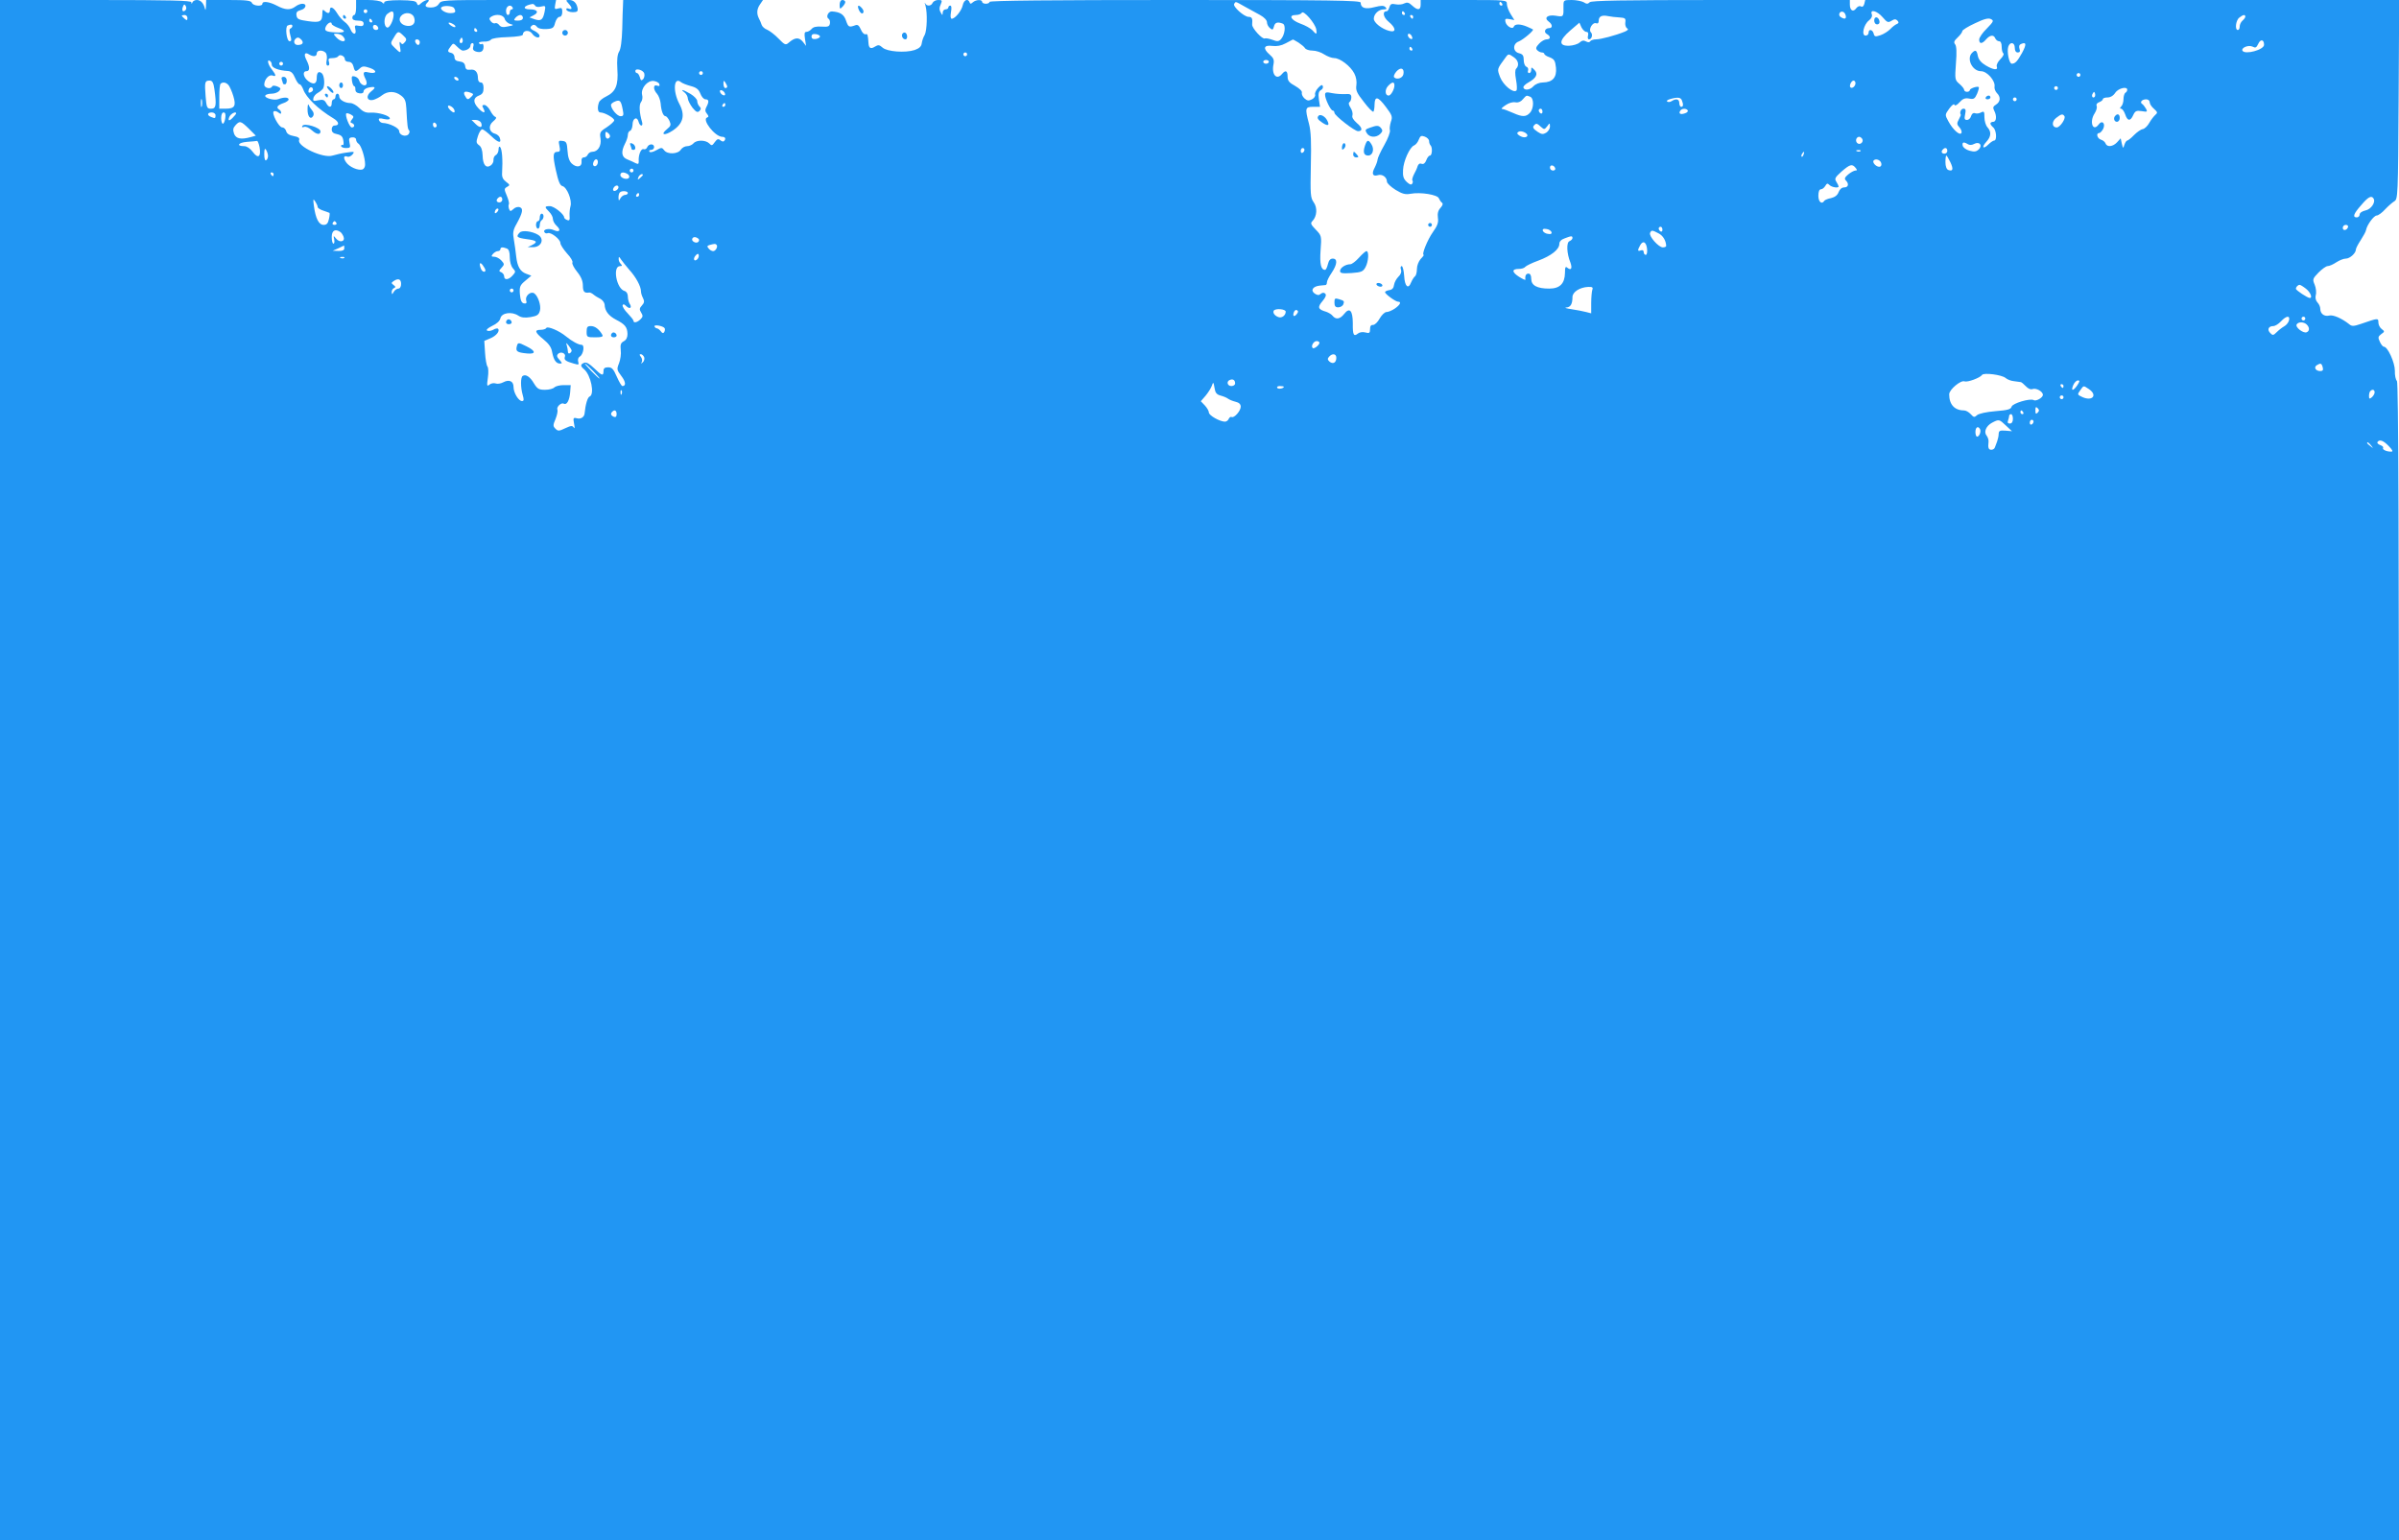 <?xml version="1.0" standalone="no"?>
<!DOCTYPE svg PUBLIC "-//W3C//DTD SVG 20010904//EN"
 "http://www.w3.org/TR/2001/REC-SVG-20010904/DTD/svg10.dtd">
<svg version="1.0" xmlns="http://www.w3.org/2000/svg"
 width="1280pt" height="822pt" viewBox="0 0 1280 822"
 preserveAspectRatio="xMidYMid meet">
<g transform="translate(0,822) scale(0.1,-0.1)"
fill="#2196f3" stroke="none">
<path d="M0 4110 l0 -4110 6400 0 6400 0 0 3088 c0 2292 -3 3091 -11 3099 -7
7 -12 31 -11 55 0 43 -38 128 -59 128 -5 0 -15 12 -21 26 -11 23 -10 28 7 41
19 13 19 15 3 27 -10 7 -18 23 -18 35 0 25 -2 24 -92 -7 -41 -14 -50 -14 -65
-1 -38 30 -85 51 -106 45 -26 -6 -47 10 -47 36 0 11 -7 26 -15 34 -9 10 -13
24 -9 40 4 13 1 38 -6 55 -12 28 -11 32 21 65 18 18 40 34 48 34 9 0 30 9 46
20 17 11 39 20 51 20 22 0 54 29 54 49 0 6 12 29 26 50 14 22 27 45 28 53 5
28 42 78 57 78 8 0 29 15 45 33 16 17 39 37 49 43 19 11 20 27 23 543 l3 531
-1425 0 -1424 0 -5 -21 c-4 -13 -10 -18 -18 -13 -7 4 -17 0 -25 -10 -16 -23
-34 -12 -34 20 l0 24 -688 0 c-530 0 -691 -3 -700 -12 -10 -10 -17 -10 -32 0
-11 6 -40 12 -64 12 -43 0 -44 -1 -44 -32 1 -59 1 -59 -41 -52 -44 7 -65 -11
-38 -31 21 -15 22 -35 3 -35 -23 0 -31 -22 -12 -32 21 -12 20 -28 -2 -28 -10
0 -28 -10 -40 -23 -17 -18 -19 -26 -10 -35 7 -7 18 -12 25 -12 7 0 13 -4 13
-8 0 -4 13 -13 29 -18 24 -10 29 -18 33 -55 5 -52 -18 -78 -69 -79 -19 0 -40
-8 -52 -21 -19 -21 -51 -23 -53 -4 0 5 12 17 27 25 43 24 53 46 32 67 -16 16
-17 16 -17 0 0 -9 -5 -17 -11 -17 -6 0 -9 6 -6 14 3 8 -1 17 -9 20 -8 3 -14
19 -14 35 0 24 -5 32 -25 37 -34 8 -35 51 -1 63 24 10 82 59 75 64 -2 2 -17 8
-32 15 -36 15 -64 15 -70 0 -6 -18 -41 3 -45 27 -3 14 1 17 22 13 l26 -5 -20
32 c-11 18 -20 42 -20 54 0 21 -2 21 -230 21 l-230 0 0 -25 c0 -30 -16 -32
-46 -4 -17 16 -26 18 -41 11 -10 -6 -31 -8 -46 -5 -23 5 -29 1 -34 -16 -3 -11
-9 -21 -14 -21 -25 0 -19 -32 10 -56 40 -33 42 -59 4 -49 -40 10 -83 44 -83
65 0 25 26 50 53 50 16 0 18 3 9 12 -9 9 -22 9 -58 0 -49 -13 -74 -5 -74 24 0
12 -156 14 -990 14 -653 0 -990 -3 -990 -10 0 -5 -9 -10 -20 -10 -11 0 -20 5
-20 10 0 14 -33 12 -49 -2 -11 -10 -14 -10 -18 0 -8 22 -30 13 -36 -15 -6 -30
-41 -73 -59 -73 -6 0 -8 13 -4 35 4 22 3 35 -4 35 -5 0 -10 -4 -10 -10 0 -5
-7 -10 -15 -10 -8 0 -15 -8 -15 -17 -1 -17 -2 -16 -11 1 -8 13 -8 25 0 42 9
22 8 24 -13 24 -13 0 -26 -7 -30 -15 -7 -18 -32 -20 -40 -2 -3 6 -3 1 2 -13
11 -39 8 -133 -4 -156 -7 -11 -14 -31 -16 -45 -2 -17 -13 -27 -38 -36 -50 -16
-147 -9 -171 13 -17 15 -23 16 -41 5 -22 -14 -32 -8 -34 17 -3 47 -5 53 -16
49 -7 -2 -19 10 -25 26 -10 22 -17 27 -30 22 -33 -12 -37 -10 -49 25 -11 33
-31 46 -75 49 -20 1 -34 -30 -18 -39 6 -4 9 -16 7 -26 -3 -16 -11 -18 -44 -16
-28 2 -45 -2 -53 -12 -8 -9 -20 -16 -28 -16 -11 0 -12 -9 -8 -37 l6 -38 -18
23 c-20 24 -42 23 -75 -6 -16 -14 -21 -12 -54 22 -20 21 -47 41 -60 47 -14 5
-27 17 -30 26 -3 10 -10 26 -15 35 -13 26 -11 51 7 76 l15 22 -373 0 -373 0
-1 -27 c-1 -16 -3 -73 -4 -128 -2 -63 -8 -108 -17 -121 -9 -15 -12 -42 -9 -94
6 -85 -9 -120 -60 -145 -17 -8 -35 -22 -38 -31 -10 -27 -7 -54 7 -54 24 0 78
-32 74 -43 -2 -7 -20 -23 -41 -37 -35 -22 -37 -28 -32 -59 6 -39 -14 -71 -44
-71 -10 0 -20 -7 -24 -15 -3 -8 -12 -15 -21 -15 -9 0 -14 -8 -12 -22 3 -29
-26 -35 -52 -11 -13 12 -21 34 -23 68 -3 44 -6 50 -26 53 -22 3 -23 1 -17 -27
5 -24 3 -31 -9 -31 -26 0 -28 -17 -10 -99 13 -59 22 -81 35 -84 24 -6 52 -75
43 -107 -4 -14 -6 -37 -5 -52 2 -22 -1 -27 -13 -22 -9 3 -16 10 -16 14 0 17
-54 60 -76 60 -29 0 -30 -4 -4 -30 11 -11 20 -28 20 -38 0 -11 9 -27 20 -37
25 -23 16 -37 -15 -23 -26 12 -60 4 -50 -11 3 -6 11 -8 18 -5 17 6 67 -33 67
-53 0 -9 16 -33 35 -55 20 -21 33 -43 29 -49 -3 -6 8 -28 25 -49 22 -27 31
-50 31 -74 0 -33 8 -41 34 -37 4 1 15 -4 23 -11 8 -7 25 -17 37 -23 11 -6 21
-20 22 -30 1 -34 21 -60 61 -81 47 -24 60 -39 61 -76 0 -18 -6 -32 -20 -39
-16 -9 -19 -18 -16 -47 3 -21 -2 -52 -9 -70 -13 -32 -12 -36 12 -68 24 -31 26
-54 6 -54 -5 0 -18 23 -30 50 -18 41 -26 50 -46 50 -18 0 -25 -5 -25 -20 0
-28 -9 -25 -50 15 -25 24 -42 34 -53 29 -21 -8 -21 -18 -1 -34 37 -31 58 -135
30 -146 -11 -4 -22 -41 -27 -91 -2 -19 -21 -31 -41 -25 -19 5 -21 2 -15 -29 4
-21 4 -29 -2 -20 -7 11 -15 10 -45 -4 -33 -16 -39 -16 -52 -3 -14 14 -14 19 0
52 8 20 13 42 10 50 -6 15 21 40 34 32 16 -9 30 17 34 59 l3 40 -38 0 c-21 0
-43 -6 -49 -12 -6 -7 -28 -13 -50 -13 -33 0 -41 5 -59 34 -20 35 -44 51 -60
40 -12 -7 -12 -60 0 -102 7 -24 7 -32 -4 -32 -18 0 -45 44 -45 75 0 31 -23 42
-55 25 -13 -7 -31 -10 -41 -6 -9 3 -23 1 -32 -6 -14 -12 -15 -7 -9 36 4 27 3
54 -2 60 -5 6 -11 39 -13 74 l-4 63 33 14 c31 13 52 39 40 51 -3 3 -15 1 -26
-6 -12 -6 -26 -8 -32 -4 -7 4 5 14 27 25 24 11 41 26 44 41 7 29 60 37 95 14
17 -11 35 -13 66 -8 35 6 44 12 50 35 7 27 -11 79 -31 92 -19 12 -48 -14 -43
-36 5 -16 2 -20 -12 -18 -12 3 -18 16 -21 49 -3 40 0 48 29 72 l32 27 -27 10
c-33 12 -48 39 -54 94 -2 23 -8 62 -12 87 -7 37 -5 52 14 85 33 60 37 82 18
89 -10 4 -25 0 -34 -9 -16 -14 -18 -14 -24 0 -3 9 -4 20 -1 25 3 4 -2 25 -11
46 -15 35 -14 38 2 47 16 9 15 11 -6 27 -17 13 -23 26 -21 49 4 68 0 126 -11
137 -5 4 -8 -2 -8 -14 0 -11 -6 -25 -14 -29 -8 -4 -14 -16 -13 -27 1 -10 -6
-23 -15 -29 -25 -17 -42 4 -43 54 -1 27 -7 46 -19 54 -16 12 -16 18 -6 49 6
20 17 36 23 36 6 0 28 -17 49 -37 37 -36 56 -40 44 -7 -3 9 -15 18 -26 21 -31
8 -36 43 -9 65 17 14 20 21 11 25 -7 2 -19 18 -27 34 -9 16 -22 29 -31 29 -12
0 -13 -4 -4 -20 14 -27 -2 -25 -28 3 -29 31 -28 55 3 67 19 7 25 17 25 40 0
20 -5 30 -15 30 -9 0 -15 9 -15 23 0 33 -15 49 -41 45 -18 -2 -25 2 -27 19 -2
15 -11 23 -30 25 -19 2 -27 9 -27 23 0 11 -8 21 -18 23 -20 4 -21 11 -2 35 13
18 14 18 34 -2 12 -12 25 -21 30 -21 21 0 41 13 41 26 0 8 5 14 11 14 6 0 8
-8 4 -19 -4 -14 0 -21 14 -26 27 -8 41 1 41 26 0 11 -4 18 -9 14 -5 -3 -12 -1
-15 4 -4 5 7 9 25 9 17 -1 34 4 38 10 4 7 41 13 89 14 53 2 82 7 82 14 0 23
34 26 49 5 15 -23 45 -29 39 -8 -3 6 -14 16 -26 22 -25 11 -28 20 -10 31 6 4
16 0 22 -8 7 -10 25 -14 51 -13 35 2 40 6 47 34 5 17 15 31 23 31 9 0 15 10
15 26 0 21 -3 24 -21 19 -19 -6 -21 -4 -17 19 l5 26 -306 0 c-295 0 -307 -1
-319 -20 -8 -13 -23 -20 -42 -20 -32 0 -37 9 -18 28 19 19 -12 15 -34 -4 -16
-15 -18 -15 -24 -1 -4 12 -23 15 -90 16 -56 0 -84 -4 -84 -12 0 -8 -3 -8 -12
1 -7 7 -39 12 -75 12 l-63 0 0 -40 c0 -22 -4 -40 -10 -40 -5 0 -10 -7 -10 -15
0 -10 10 -15 30 -15 21 0 30 -5 30 -16 0 -12 -7 -15 -25 -12 -22 5 -24 2 -19
-18 8 -32 -14 -31 -26 0 -5 13 -19 31 -31 39 -12 9 -30 29 -40 46 -20 33 -39
41 -39 16 0 -18 -12 -19 -28 -3 -9 9 -12 7 -12 -12 0 -46 -12 -52 -76 -43 -50
7 -59 11 -62 30 -3 17 3 24 22 29 29 7 36 34 9 34 -10 0 -27 -7 -37 -15 -27
-20 -54 -19 -99 5 -40 21 -77 26 -77 10 0 -16 -50 -12 -56 5 -5 12 -29 15
-125 15 l-119 0 -1 -32 c-1 -22 -3 -26 -6 -13 -7 29 -23 45 -43 45 -10 0 -21
-6 -23 -12 -4 -10 -6 -10 -6 0 -1 9 -110 12 -511 12 l-510 0 0 -4110z m6641
4075 c24 -13 61 -34 82 -45 22 -12 37 -28 37 -39 0 -10 7 -24 16 -31 13 -11
16 -10 21 8 5 22 19 27 47 16 18 -7 12 -60 -10 -84 -12 -12 -20 -12 -46 -2
-17 6 -34 9 -39 7 -12 -8 -70 55 -68 74 3 32 -1 41 -19 41 -24 0 -86 56 -77
69 8 14 5 15 56 -14z m1374 15 c3 -5 1 -10 -4 -10 -6 0 -11 5 -11 10 0 6 2 10
4 10 3 0 8 -4 11 -10z m-7025 -34 c-14 -14 -22 -2 -14 18 5 14 9 15 15 4 4 -7
4 -17 -1 -22z m1866 23 c3 -6 17 -8 31 -4 24 6 25 4 19 -27 -9 -44 -19 -52
-53 -41 l-28 10 23 12 c29 15 19 31 -19 31 -45 0 -36 21 13 29 4 0 10 -4 14
-10z m-434 -11 c13 -22 9 -28 -21 -28 -26 0 -57 21 -46 31 10 11 59 8 67 -3z
m313 2 c3 -5 1 -10 -4 -10 -6 0 -11 -7 -11 -15 0 -8 -4 -15 -10 -15 -11 0 -14
33 -3 43 9 10 21 9 28 -3z m-775 -20 c0 -5 -4 -10 -10 -10 -5 0 -10 5 -10 10
0 6 5 10 10 10 6 0 10 -4 10 -10z m140 -20 c0 -28 -22 -71 -34 -67 -20 6 -19
58 1 73 25 19 33 17 33 -6z m4923 -77 c5 -28 0 -29 -21 -4 -10 10 -38 26 -64
35 -51 19 -65 46 -24 46 14 0 28 5 32 12 9 15 71 -56 77 -89z m472 87 c3 -5 1
-10 -4 -10 -6 0 -11 5 -11 10 0 6 2 10 4 10 3 0 8 -4 11 -10z m2353 -13 c4
-19 -6 -21 -27 -8 -16 10 -5 34 12 28 7 -2 13 -11 15 -20z m197 -9 c24 -28 29
-30 47 -19 16 10 23 10 32 1 8 -9 7 -14 -3 -18 -8 -3 -24 -15 -35 -27 -12 -12
-35 -27 -53 -33 -27 -9 -32 -8 -36 9 -6 22 -27 26 -27 4 0 -8 -7 -15 -16 -15
-24 0 -10 60 18 81 13 10 19 23 15 33 -11 29 29 18 58 -16z m-7836 0 c11 -30
-5 -50 -37 -46 -33 4 -50 31 -33 52 20 24 60 20 70 -6z m-1209 -4 c0 -14 -3
-14 -15 -4 -8 7 -15 14 -15 16 0 2 7 4 15 4 8 0 15 -7 15 -16z m1693 -5 c3
-11 16 -23 29 -27 21 -5 20 -7 -12 -13 -26 -6 -38 -4 -47 8 -6 8 -16 12 -21 9
-5 -3 -16 1 -23 10 -10 13 -10 17 2 25 27 17 66 10 72 -12z m97 6 c0 -10 -10
-15 -26 -15 -22 0 -25 2 -14 15 7 8 19 15 26 15 8 0 14 -7 14 -15z m4750 5 c0
-5 -2 -10 -4 -10 -3 0 -8 5 -11 10 -3 6 -1 10 4 10 6 0 11 -4 11 -10z m1100
-3 c31 -2 35 -5 32 -26 -2 -13 2 -27 9 -32 9 -5 6 -10 -12 -18 -49 -20 -128
-41 -153 -41 -14 0 -28 -5 -31 -10 -4 -7 -12 -7 -23 -1 -12 7 -22 5 -34 -6
-10 -9 -35 -16 -55 -17 -58 -2 -56 28 5 81 l49 42 11 -25 c7 -13 18 -24 26
-24 9 0 12 -7 9 -20 -3 -11 -1 -20 5 -20 15 0 22 26 10 38 -14 14 9 55 28 48
9 -3 14 1 14 13 0 24 17 32 50 25 14 -3 41 -6 60 -7z m3340 4 c0 -5 -7 -14
-15 -21 -8 -7 -15 -21 -15 -31 0 -11 -4 -19 -10 -19 -17 0 -11 52 8 66 20 16
32 18 32 5z m-1379 -63 c-23 -22 -41 -49 -41 -59 0 -25 16 -24 37 1 21 24 41
26 49 5 4 -8 12 -15 20 -15 9 0 14 -11 14 -29 0 -17 4 -32 9 -36 5 -3 -2 -17
-16 -31 -14 -14 -22 -31 -19 -39 8 -21 -17 -19 -59 6 -24 14 -38 31 -42 50 -6
32 -13 35 -31 17 -31 -31 1 -98 48 -98 32 0 77 -51 72 -82 -2 -10 4 -25 12
-34 22 -21 20 -47 -4 -62 -16 -10 -18 -16 -10 -32 15 -28 12 -60 -5 -60 -8 0
-15 -4 -15 -9 0 -5 7 -14 15 -21 17 -14 21 -70 5 -70 -5 0 -19 -9 -31 -21 -28
-28 -38 -15 -11 14 26 28 28 54 6 78 -9 10 -16 34 -16 53 0 31 -2 34 -18 26
-10 -6 -25 -7 -33 -4 -9 3 -16 -3 -20 -15 -3 -12 -13 -21 -22 -21 -13 0 -15 6
-10 30 5 23 3 30 -9 30 -13 0 -22 -21 -14 -32 1 -2 -4 -13 -11 -26 -11 -20
-10 -27 4 -42 9 -10 14 -24 10 -30 -9 -15 -46 19 -70 64 -18 33 -18 34 5 66
14 19 26 28 28 21 2 -7 13 -3 27 13 18 20 30 24 52 20 24 -5 30 -1 42 26 7 17
11 33 9 35 -7 7 -48 -7 -48 -16 0 -5 -7 -9 -15 -9 -8 0 -15 5 -15 10 0 6 -11
20 -25 32 -25 21 -25 25 -19 110 5 59 3 92 -4 101 -9 11 -6 19 13 37 14 13 25
28 25 34 0 6 31 25 68 42 50 24 72 29 85 22 16 -8 14 -13 -22 -50z m-8616 42
c3 -5 1 -10 -4 -10 -6 0 -11 5 -11 10 0 6 2 10 4 10 3 0 8 -4 11 -10z m-215
-18 c0 -4 16 -14 35 -21 45 -16 38 -27 -14 -24 -54 3 -64 9 -51 34 11 19 30
26 30 11z m650 -2 c8 -5 12 -11 9 -14 -3 -3 -14 1 -25 9 -21 16 -8 20 16 5z
m-860 -9 c0 -5 -5 -11 -10 -13 -7 -2 -7 -14 -1 -36 7 -25 7 -32 -4 -32 -16 0
-25 78 -10 84 17 7 25 6 25 -3z m458 -9 c2 -7 -3 -12 -12 -12 -9 0 -16 7 -16
16 0 17 22 14 28 -4z m527 -12 c3 -5 1 -10 -4 -10 -6 0 -11 5 -11 10 0 6 2 10
4 10 3 0 8 -4 11 -10z m-393 -30 c18 -16 19 -22 8 -35 -11 -13 -15 -13 -22 -3
-6 9 -8 2 -4 -19 7 -39 4 -40 -27 -9 -25 24 -25 25 -6 55 22 37 24 37 51 11z
m-324 -2 c7 -7 12 -16 12 -20 0 -15 -27 -8 -45 12 -18 19 -17 20 1 20 11 0 25
-5 32 -12z m2547 -3 c0 -5 -10 -11 -22 -13 -16 -2 -23 2 -23 13 0 11 7 15 23
13 12 -2 22 -7 22 -13z m3159 -1 c4 -10 1 -14 -6 -12 -15 5 -23 28 -10 28 5 0
13 -7 16 -16z m-5925 -17 c13 -16 5 -27 -21 -27 -18 0 -25 20 -11 33 10 10 19
8 32 -6z m857 -14 c-10 -10 -19 5 -10 18 6 11 8 11 12 0 2 -7 1 -15 -2 -18z
m-226 2 c0 -8 -4 -15 -9 -15 -5 0 -11 7 -15 15 -3 9 0 15 9 15 8 0 15 -7 15
-15z m4688 -2 c15 -10 31 -23 35 -30 4 -7 22 -13 40 -13 18 0 46 -9 62 -20 17
-11 41 -20 54 -20 31 0 87 -43 107 -82 10 -19 14 -44 11 -63 -4 -27 2 -41 40
-89 24 -32 47 -55 51 -52 3 4 6 21 6 38 1 47 18 44 60 -12 34 -45 37 -53 27
-80 -5 -17 -8 -37 -5 -45 3 -8 -10 -44 -30 -79 -20 -35 -36 -70 -36 -78 0 -7
-7 -26 -15 -42 -18 -33 -11 -49 16 -41 23 8 49 -10 49 -34 0 -9 21 -28 46 -44
36 -22 53 -26 80 -21 54 10 144 -5 151 -24 4 -9 11 -20 17 -24 6 -4 4 -14 -8
-27 -13 -14 -17 -30 -14 -53 4 -25 -2 -42 -27 -77 -29 -41 -61 -121 -49 -121
3 0 -4 -10 -16 -22 -11 -13 -20 -35 -20 -54 0 -18 -5 -36 -11 -39 -5 -4 -14
-18 -20 -32 -15 -39 -34 -22 -37 35 -2 29 -8 52 -13 52 -6 0 -8 -9 -4 -19 4
-12 -1 -26 -14 -38 -10 -10 -21 -29 -23 -43 -2 -17 -10 -26 -25 -28 -13 -2
-23 -7 -23 -11 0 -10 56 -51 70 -51 19 0 10 -17 -17 -36 -16 -11 -36 -19 -45
-19 -10 0 -26 -16 -37 -35 -10 -19 -26 -34 -35 -34 -11 1 -16 -6 -16 -22 0
-21 -4 -24 -25 -18 -15 4 -32 1 -40 -6 -22 -18 -28 -7 -27 54 0 69 -17 88 -46
51 -22 -28 -44 -32 -62 -10 -6 8 -22 17 -33 21 -45 13 -49 24 -21 57 17 20 22
33 15 40 -7 7 -15 6 -24 -1 -10 -9 -18 -8 -33 2 -23 17 -9 38 28 42 13 1 26 3
31 3 4 1 7 7 7 15 0 7 11 30 25 50 30 45 33 76 6 76 -13 0 -21 -9 -26 -30 -4
-16 -10 -30 -15 -30 -22 0 -29 31 -24 104 6 77 5 79 -26 111 -27 28 -29 34
-17 46 24 25 27 71 6 100 -17 24 -18 42 -15 195 3 124 1 183 -10 224 -22 83
-20 90 22 90 l37 0 -6 40 c-4 30 -1 42 10 49 9 4 14 14 11 21 -3 10 -10 7 -25
-9 -12 -13 -19 -29 -16 -36 2 -8 -5 -19 -17 -25 -18 -9 -25 -8 -40 5 -10 9
-16 23 -14 30 3 8 -11 22 -35 36 -33 18 -41 28 -41 51 0 31 -11 36 -30 13 -29
-35 -57 -2 -45 53 4 22 0 33 -20 50 -38 33 -33 53 13 47 25 -3 48 1 72 14 19
10 36 19 38 20 1 1 15 -7 30 -16z m5152 -12 c0 -27 -101 -54 -115 -32 -9 16
32 33 54 22 15 -8 20 -6 30 15 12 27 31 24 31 -5z m-1330 -16 c0 -16 6 -25 16
-25 11 0 14 6 9 20 -4 14 -1 22 10 26 27 11 28 -3 4 -48 -25 -45 -37 -58 -55
-58 -14 0 -27 64 -19 90 9 29 35 25 35 -5z m-3215 -5 c3 -5 1 -10 -4 -10 -6 0
-11 5 -11 10 0 6 2 10 4 10 3 0 8 -4 11 -10z m-5798 -21 c7 -7 9 -25 6 -40 -4
-19 -1 -29 6 -29 8 0 10 8 6 20 -5 16 -2 20 19 20 14 0 27 4 31 10 8 13 35 1
35 -16 0 -8 9 -14 20 -14 13 0 22 -9 26 -25 7 -29 12 -30 34 -10 14 13 22 13
55 2 42 -15 33 -34 -11 -23 -26 7 -30 -3 -14 -35 6 -11 8 -24 5 -29 -8 -13
-32 -1 -38 19 -2 10 -13 20 -24 23 -16 4 -18 1 -15 -23 2 -16 8 -29 12 -29 4
0 7 -8 6 -17 0 -12 7 -19 22 -21 14 -2 22 2 22 11 0 8 12 17 28 20 36 7 40 1
12 -21 -30 -24 -22 -53 12 -45 13 4 34 14 47 25 30 23 69 23 101 -2 20 -15 26
-29 28 -67 5 -95 7 -112 15 -119 4 -4 2 -13 -3 -20 -15 -17 -50 -5 -50 16 0
17 -52 43 -89 44 -8 1 -16 7 -19 15 -3 10 3 12 27 6 19 -4 31 -3 31 3 0 15
-62 33 -101 31 -26 -2 -41 4 -61 24 -15 15 -37 27 -48 27 -30 0 -60 18 -60 35
0 8 -4 15 -10 15 -5 0 -10 -7 -10 -15 0 -8 -4 -15 -10 -15 -5 0 -10 -9 -10
-20 0 -26 -16 -26 -30 1 -9 16 -17 19 -42 14 -25 -6 -29 -4 -26 10 1 10 12 23
23 29 11 6 23 16 27 21 13 17 9 72 -5 84 -17 14 -27 4 -27 -25 0 -32 -16 -38
-45 -17 -27 20 -33 53 -10 53 19 0 19 23 0 60 -16 31 -9 45 15 29 22 -13 40
-11 40 6 0 18 31 20 47 4z m3423 -9 c0 -5 -4 -10 -10 -10 -5 0 -10 5 -10 10 0
6 5 10 10 10 6 0 10 -4 10 -10z m2918 -16 c23 -16 29 -43 12 -60 -7 -7 -7 -27
-1 -60 5 -27 6 -53 2 -57 -16 -16 -70 28 -87 71 -17 46 -18 41 31 108 13 18
16 17 43 -2z m-6628 -39 c0 -17 35 -31 87 -34 16 -1 27 -12 37 -36 8 -19 19
-35 25 -35 5 0 13 -12 19 -27 15 -43 80 -106 160 -154 32 -19 35 -39 6 -39 -8
0 -14 -9 -14 -20 0 -15 8 -22 29 -26 22 -5 30 -13 33 -35 3 -15 1 -26 -4 -23
-4 3 -8 0 -8 -5 0 -6 12 -11 26 -11 23 0 25 3 19 28 -5 23 -2 28 15 29 11 1
20 -4 20 -12 0 -8 6 -18 13 -22 14 -9 35 -74 35 -110 1 -12 -6 -24 -13 -27
-23 -8 -72 13 -89 39 -16 24 -12 37 8 29 7 -3 19 3 27 12 12 15 10 16 -31 10
-25 -3 -58 -11 -75 -16 -50 -17 -192 50 -179 83 4 10 -5 17 -29 21 -23 4 -37
13 -40 26 -3 11 -12 20 -21 20 -18 0 -59 77 -45 86 6 3 16 0 24 -6 10 -8 15
-9 15 -2 0 6 -4 14 -10 17 -18 11 -11 23 20 34 17 5 30 15 30 20 0 13 -26 13
-55 2 -23 -9 -78 7 -69 20 3 5 18 9 33 9 16 0 34 7 41 15 10 12 8 16 -11 24
-14 5 -25 5 -27 0 -7 -17 -42 -9 -42 9 0 28 25 56 44 49 21 -8 20 2 -4 33 -21
26 -27 56 -10 45 6 -3 10 -12 10 -20z m5320 15 c0 -5 -7 -10 -15 -10 -8 0 -15
5 -15 10 0 6 7 10 15 10 8 0 15 -4 15 -10z m-5260 -10 c0 -5 -4 -10 -10 -10
-5 0 -10 5 -10 10 0 6 5 10 10 10 6 0 10 -4 10 -10z m5978 -56 c-4 -21 -35
-31 -49 -17 -5 5 0 18 12 32 23 25 43 17 37 -15z m-4050 2 c2 -10 -1 -23 -7
-29 -9 -9 -13 -6 -17 11 -4 12 -10 22 -15 22 -5 0 -9 5 -9 11 0 18 45 5 48
-15z m312 4 c0 -5 -4 -10 -10 -10 -5 0 -10 5 -10 10 0 6 5 10 10 10 6 0 10 -4
10 -10z m7350 -10 c0 -5 -4 -10 -10 -10 -5 0 -10 5 -10 10 0 6 5 10 10 10 6 0
10 -4 10 -10z m-8655 -20 c3 -5 2 -10 -4 -10 -5 0 -13 5 -16 10 -3 6 -2 10 4
10 5 0 13 -4 16 -10z m-1301 -56 c12 -87 9 -104 -18 -104 -22 0 -24 5 -29 67
-6 76 -4 83 22 83 14 0 20 -11 25 -46z m2374 27 c3 -10 0 -12 -12 -8 -21 8
-22 -20 0 -44 8 -9 17 -32 19 -51 3 -41 14 -68 26 -68 5 0 14 -11 21 -25 9
-21 8 -27 -13 -44 -38 -31 -14 -37 30 -8 57 38 68 83 35 144 -35 67 -29 146 9
115 7 -6 30 -15 52 -21 31 -8 43 -18 52 -41 6 -16 18 -30 27 -30 19 0 20 -13
5 -41 -8 -15 -7 -24 3 -36 10 -12 10 -17 1 -20 -30 -10 41 -102 80 -103 17 0
22 -11 10 -23 -3 -4 -12 -2 -20 5 -11 9 -17 6 -29 -10 -14 -20 -17 -21 -30 -7
-20 19 -68 19 -84 0 -7 -8 -22 -15 -34 -15 -12 0 -26 -8 -33 -18 -15 -25 -72
-27 -89 -4 -12 16 -15 16 -43 0 -18 -10 -33 -13 -36 -7 -4 5 1 9 9 9 9 0 16 7
16 15 0 20 -29 19 -37 -1 -3 -8 -12 -13 -19 -10 -14 5 -29 -32 -26 -66 0 -13
-3 -15 -16 -9 -9 5 -29 14 -44 20 -32 12 -36 40 -13 85 8 15 15 36 15 46 0 10
5 20 12 22 7 3 12 17 13 33 0 34 24 46 32 16 3 -12 10 -21 15 -21 5 0 7 8 4
18 -15 51 -17 93 -6 107 7 8 10 26 6 39 -8 34 28 78 62 74 14 -2 28 -9 30 -17z
m362 -13 c0 -5 -4 -8 -10 -8 -5 0 -10 10 -10 23 0 18 2 19 10 7 5 -8 10 -18
10 -22z m6020 18 c0 -16 -18 -31 -27 -22 -8 8 5 36 17 36 5 0 10 -6 10 -14z
m-8680 -11 c6 -8 18 -34 25 -58 16 -53 7 -67 -42 -67 l-33 0 0 63 c0 35 3 67
7 70 11 11 30 8 43 -8z m6220 -1 c0 -21 -19 -54 -31 -54 -19 0 -21 31 -4 50
22 24 35 26 35 4z m-5770 -24 c0 -4 -6 -10 -14 -13 -10 -4 -12 0 -9 14 5 18
23 18 23 -1z m9310 10 c0 -5 -4 -10 -10 -10 -5 0 -10 5 -10 10 0 6 5 10 10 10
6 0 10 -4 10 -10z m370 -9 c0 -6 -4 -13 -10 -16 -5 -3 -10 -19 -10 -34 0 -15
-5 -32 -12 -39 -8 -8 -8 -12 -1 -12 6 0 16 -13 22 -30 12 -37 28 -38 43 -4 10
22 17 25 45 21 30 -5 32 -4 23 13 -6 10 -15 22 -20 25 -15 9 -2 25 21 25 11 0
19 -7 19 -16 0 -9 10 -24 23 -35 19 -17 20 -21 7 -32 -8 -7 -23 -26 -32 -42
-9 -17 -25 -32 -35 -34 -10 -1 -31 -16 -47 -32 -15 -16 -32 -29 -36 -29 -4 0
-11 -10 -15 -22 -7 -22 -7 -22 -14 6 l-6 28 -19 -21 c-22 -24 -54 -28 -62 -6
-3 8 -14 17 -25 20 -19 6 -27 35 -9 35 5 0 14 9 21 21 15 30 -5 51 -24 24 -31
-41 -50 16 -21 60 9 14 14 31 11 39 -4 9 2 17 14 21 10 4 19 11 19 16 0 5 11
9 25 9 15 0 31 9 41 25 16 24 64 36 64 16z m-7482 -20 c3 -8 -1 -12 -9 -9 -7
2 -15 10 -17 17 -3 8 1 12 9 9 7 -2 15 -10 17 -17z m-1354 3 c13 -5 13 -8 1
-20 -18 -18 -22 -18 -35 6 -11 21 1 27 34 14z m8662 -21 c-10 -10 -19 5 -10
18 6 11 8 11 12 0 2 -7 1 -15 -2 -18z m-3012 1 c21 -8 21 -62 -1 -86 -20 -22
-40 -23 -89 -1 -38 16 -45 19 -61 22 -5 1 5 10 22 21 16 11 38 17 50 14 13 -3
28 2 39 15 22 24 19 23 40 15z m-7087 -51 c-3 -10 -5 -2 -5 17 0 19 2 27 5 18
2 -10 2 -26 0 -35z m7897 31 c9 -23 7 -34 -4 -34 -5 0 -10 9 -10 20 0 21 -16
26 -40 11 -8 -6 -19 -7 -24 -3 -6 3 0 9 14 13 41 12 58 10 64 -7z m1786 6 c0
-5 -4 -10 -10 -10 -5 0 -10 5 -10 10 0 6 5 10 10 10 6 0 10 -4 10 -10z m-7437
-57 c6 -28 3 -33 -12 -33 -18 0 -51 39 -51 60 0 6 10 14 23 19 25 10 31 3 40
-46z m547 27 c0 -5 -5 -10 -11 -10 -5 0 -7 5 -4 10 3 6 8 10 11 10 2 0 4 -4 4
-10z m-1446 -26 c3 -8 2 -14 -2 -14 -10 0 -32 22 -32 32 0 12 28 -2 34 -18z
m5806 -10 c0 -8 -4 -12 -10 -9 -5 3 -10 10 -10 16 0 5 5 9 10 9 6 0 10 -7 10
-16z m775 7 c3 -5 -4 -13 -16 -16 -23 -8 -34 -1 -24 14 8 13 32 14 40 2z
m-7855 -26 c0 -17 -2 -18 -24 -9 -23 9 -20 24 4 24 11 0 20 -7 20 -15z m52
-15 c-2 -16 -8 -30 -13 -30 -5 0 -9 14 -9 30 0 18 5 30 13 30 9 0 12 -10 9
-30z m58 25 c0 -3 -9 -14 -20 -25 -13 -13 -20 -15 -20 -7 0 7 5 18 12 25 12
12 28 16 28 7z m618 -32 c-10 -13 -10 -17 0 -20 16 -6 16 -23 -1 -23 -12 0
-38 66 -29 75 2 2 13 0 24 -6 16 -9 17 -13 6 -26z m9137 17 c8 -13 -24 -60
-41 -60 -27 0 -28 32 -3 51 27 21 35 23 44 9z m-8448 -35 c10 -27 -6 -30 -29
-7 l-22 22 22 0 c12 0 25 -7 29 -15z m-1239 -32 l37 -37 -25 -7 c-54 -15 -80
-10 -91 17 -7 21 -6 31 7 45 23 26 29 24 72 -18z m1002 16 c0 -5 -4 -9 -10 -9
-5 0 -10 7 -10 16 0 8 5 12 10 9 6 -3 10 -10 10 -16z m5892 -6 c17 -15 19 -15
33 3 14 19 14 19 15 -1 0 -11 -9 -26 -20 -33 -17 -10 -25 -9 -45 4 -26 17 -30
26 -18 37 9 10 15 9 35 -10z m-4968 -54 c-10 -16 -24 -9 -24 12 0 18 2 19 15
9 8 -7 12 -16 9 -21z m4885 22 c24 -15 3 -32 -24 -19 -13 6 -22 15 -19 19 7
11 25 11 43 0z m-514 -44 c0 -9 4 -19 8 -23 11 -11 8 -54 -3 -54 -6 0 -15 -11
-20 -25 -6 -16 -15 -23 -25 -19 -9 4 -17 -1 -21 -12 -3 -11 -12 -31 -20 -45
-7 -14 -11 -29 -8 -32 3 -3 3 -11 -1 -17 -5 -8 -14 -5 -29 9 -18 17 -22 31
-20 64 2 48 36 122 59 131 8 3 20 17 25 31 8 20 13 23 32 16 13 -5 23 -15 23
-24z m2311 12 c10 -17 -13 -36 -27 -22 -12 12 -4 33 11 33 5 0 12 -5 16 -11z
m-8551 -45 c9 -51 -8 -63 -36 -25 -14 19 -32 31 -45 31 -45 0 -34 19 13 23 27
2 51 4 54 5 4 1 10 -14 14 -34z m9114 17 c9 -6 22 -6 34 1 28 15 47 -7 25 -29
-14 -13 -24 -14 -50 -7 -18 5 -34 17 -36 27 -4 19 6 21 27 8z m-9069 -63 c0
-9 -4 -20 -10 -23 -6 -4 -10 9 -10 32 0 28 3 34 10 23 5 -8 10 -23 10 -32z
m5530 33 c0 -6 -4 -13 -10 -16 -5 -3 -10 1 -10 9 0 9 5 16 10 16 6 0 10 -4 10
-9z m3430 -6 c0 -8 -7 -15 -15 -15 -16 0 -20 12 -8 23 11 12 23 8 23 -8z
m-463 -1 c-3 -3 -12 -4 -19 -1 -8 3 -5 6 6 6 11 1 17 -2 13 -5z m-304 -19 c-3
-9 -8 -14 -10 -11 -3 3 -2 9 2 15 9 16 15 13 8 -4z m783 -40 c18 -38 14 -51
-11 -42 -9 4 -15 19 -15 42 0 19 2 35 5 35 2 0 12 -16 21 -35z m-7216 1 c0
-17 -14 -29 -23 -20 -8 8 3 34 14 34 5 0 9 -6 9 -14z m6848 -9 c2 -10 -3 -17
-11 -17 -18 0 -39 24 -30 34 12 12 38 2 41 -17z m-1740 -25 c2 -7 -3 -12 -12
-12 -9 0 -16 7 -16 16 0 17 22 14 28 -4z m1602 3 c10 -12 10 -15 -1 -15 -8 -1
-25 -10 -38 -21 -18 -15 -21 -23 -13 -31 19 -19 14 -38 -8 -38 -13 0 -24 -10
-30 -25 -6 -17 -20 -27 -40 -32 -17 -3 -33 -10 -36 -14 -13 -22 -32 -7 -32 26
0 23 5 35 14 35 7 0 17 8 23 18 8 14 12 15 22 5 13 -13 49 -18 49 -8 0 3 -5
14 -12 25 -11 17 -7 23 27 54 45 39 57 43 75 21z m-6520 -15 c0 -5 -4 -10 -10
-10 -5 0 -10 5 -10 10 0 6 5 10 10 10 6 0 10 -4 10 -10z m-1920 -20 c0 -5 -2
-10 -4 -10 -3 0 -8 5 -11 10 -3 6 -1 10 4 10 6 0 11 -4 11 -10z m1889 1 c7 -5
11 -13 7 -19 -8 -14 -46 -3 -46 14 0 16 18 18 39 5z m81 -5 c0 -2 -7 -9 -15
-16 -13 -11 -14 -10 -9 4 5 14 24 23 24 12z m-130 -65 c0 -12 -20 -25 -27 -18
-7 7 6 27 18 27 5 0 9 -4 9 -9z m50 -31 c0 -5 -7 -10 -15 -10 -7 0 -19 -8 -24
-17 -9 -16 -10 -16 -11 3 0 11 3 24 7 27 10 11 43 8 43 -3z m60 -10 c0 -5 -5
-10 -11 -10 -5 0 -7 5 -4 10 3 6 8 10 11 10 2 0 4 -4 4 -10z m-730 -25 c0 -8
-7 -15 -15 -15 -16 0 -20 12 -8 23 11 12 23 8 23 -8z m9984 6 c13 -20 -13 -58
-43 -64 -18 -4 -31 -13 -31 -22 0 -8 -7 -15 -15 -15 -24 0 -18 19 23 65 37 44
55 54 66 36z m-10969 -46 c0 -5 14 -14 30 -19 17 -6 32 -11 33 -12 2 -2 1 -16
-3 -33 -5 -23 -12 -31 -28 -31 -26 0 -43 34 -52 100 -5 39 -5 42 7 25 7 -11
13 -24 13 -30z m957 -27 c-7 -7 -12 -8 -12 -2 0 14 12 26 19 19 2 -3 -1 -11
-7 -17z m-857 -58 c3 -5 -1 -10 -10 -10 -9 0 -13 5 -10 10 3 6 8 10 10 10 2 0
7 -4 10 -10z m10733 -22 c-6 -18 -28 -21 -28 -4 0 9 7 16 16 16 9 0 14 -5 12
-12z m-3658 -14 c0 -8 -4 -12 -10 -9 -5 3 -10 10 -10 16 0 5 5 9 10 9 6 0 10
-7 10 -16z m-592 -12 c3 -9 -3 -13 -19 -10 -12 1 -24 9 -27 16 -3 9 3 13 19
10 12 -1 24 -9 27 -16z m-6462 0 c6 -4 13 -15 17 -25 10 -26 -20 -34 -39 -11
-15 18 -15 18 -11 -3 3 -13 1 -23 -4 -23 -5 0 -9 16 -9 35 0 35 18 46 46 27z
m7033 -7 c24 -12 40 -39 41 -67 0 -5 -8 -8 -18 -8 -22 0 -75 59 -68 77 7 16
11 16 45 -2z m-5119 -35 c0 -14 -15 -19 -29 -10 -17 10 -5 31 14 23 8 -3 15
-9 15 -13z m4660 10 c0 -6 -7 -13 -16 -17 -17 -6 -15 -65 5 -114 11 -31 4 -44
-16 -28 -10 9 -13 4 -13 -27 -1 -57 -27 -84 -84 -84 -65 0 -96 17 -96 52 0 18
-5 28 -15 28 -13 0 -19 -12 -16 -32 0 -4 -15 3 -34 15 -39 25 -40 42 -1 42 15
0 30 5 34 11 4 5 35 21 69 33 70 26 113 60 113 90 0 12 10 23 28 29 36 14 42
14 42 2z m398 -58 c2 -18 -1 -32 -7 -32 -6 0 -11 7 -11 15 0 9 -6 12 -15 9
-18 -7 -19 0 -4 27 15 28 33 18 37 -19z m-4965 22 c9 -9 -4 -34 -18 -34 -7 0
-18 6 -24 14 -10 11 -8 15 6 19 28 7 29 7 36 1z m-1986 -19 c0 -10 -10 -15
-31 -14 l-31 1 30 13 c17 8 30 14 31 15 0 0 1 -7 1 -15z m867 -1 c11 -4 16
-19 16 -47 0 -24 7 -48 17 -59 15 -17 15 -19 -2 -38 -21 -24 -45 -26 -45 -5 0
9 -7 18 -15 22 -14 5 -14 8 1 24 16 18 16 20 -1 39 -10 11 -27 20 -38 20 -16
0 -17 3 -7 15 7 8 19 15 26 15 8 0 14 5 14 10 0 11 11 13 34 4z m1017 -57
c-16 -16 -26 0 -10 19 9 11 15 12 17 4 2 -6 -1 -17 -7 -23z m-1884 7 c-3 -3
-12 -4 -19 -1 -8 3 -5 6 6 6 11 1 17 -2 13 -5z m1520 -63 c36 -39 63 -89 63
-116 0 -9 5 -25 11 -36 8 -16 7 -25 -6 -39 -14 -15 -14 -22 -4 -38 10 -16 10
-23 -4 -36 -17 -17 -37 -21 -37 -8 0 5 -14 22 -31 40 -17 17 -29 37 -27 43 3
8 9 6 20 -5 19 -18 32 -8 17 14 -5 8 -9 26 -9 38 0 14 -7 26 -17 29 -44 11
-66 133 -25 133 12 0 13 3 4 12 -7 7 -12 19 -11 28 0 12 3 11 12 -4 7 -10 27
-35 44 -55z m-767 -3 c0 -14 -18 -9 -24 8 -11 28 -6 39 9 20 8 -11 15 -23 15
-28z m-450 -73 c0 -15 -6 -25 -15 -25 -7 0 -19 -8 -24 -17 -9 -16 -10 -16 -11
-1 0 9 6 19 13 21 9 4 8 8 -3 16 -13 10 -13 12 0 21 25 17 40 11 40 -15z
m10164 -26 c23 -18 36 -49 20 -49 -12 0 -74 41 -74 49 0 10 11 21 20 21 4 0
19 -9 34 -21z m-3808 -5 c-3 -9 -6 -41 -6 -71 l0 -55 -27 7 c-16 4 -50 11 -78
15 -27 4 -40 8 -29 9 24 1 34 19 34 56 0 27 39 52 84 54 22 1 27 -3 22 -15z
m-5756 -4 c0 -5 -4 -10 -10 -10 -5 0 -10 5 -10 10 0 6 5 10 10 10 6 0 10 -4
10 -10z m4120 -113 c0 -20 -21 -36 -39 -29 -20 7 -31 23 -25 34 9 14 64 9 64
-5z m59 -13 c-14 -18 -24 -11 -15 11 3 9 11 13 16 10 8 -5 7 -11 -1 -21z
m5294 -34 c-3 -11 -14 -25 -25 -31 -11 -6 -29 -20 -40 -31 -18 -18 -22 -19
-35 -5 -18 18 -9 37 16 37 10 0 28 11 41 25 29 31 50 33 43 5z m87 10 c0 -5
-4 -10 -10 -10 -5 0 -10 5 -10 10 0 6 5 10 10 10 6 0 10 -4 10 -10z m8 -32
c16 -16 15 -35 -1 -41 -18 -7 -62 27 -53 42 9 15 39 14 54 -1z m-8762 -19 c3
-5 2 -14 -2 -21 -5 -8 -10 -7 -18 4 -6 8 -15 15 -21 16 -5 0 -11 5 -13 10 -4
12 46 3 54 -9z m3494 -78 c0 -12 -29 -35 -36 -28 -11 10 5 37 21 37 8 0 15 -4
15 -9z m-3603 -77 c3 -8 0 -21 -7 -27 -10 -9 -11 -9 -6 1 4 7 2 19 -4 27 -9
11 -9 15 -1 15 6 0 14 -7 18 -16z m3693 -3 c0 -26 -17 -36 -36 -21 -11 10 -12
16 -3 26 17 20 39 17 39 -5z m-3965 -71 c21 -22 37 -40 34 -40 -3 0 -23 18
-44 40 -21 22 -37 40 -34 40 3 0 23 -18 44 -40z m9228 20 c4 -15 0 -20 -13
-20 -25 0 -36 20 -19 31 21 13 26 11 32 -11z m-1692 -57 c9 -8 30 -16 45 -17
16 -2 32 -4 36 -5 4 0 16 -11 27 -22 12 -13 26 -19 36 -15 19 7 55 -13 55 -31
0 -15 -37 -36 -49 -28 -19 11 -113 -17 -118 -35 -4 -14 -20 -19 -86 -24 -49
-4 -88 -13 -98 -21 -14 -13 -18 -13 -34 5 -10 11 -26 20 -36 20 -50 0 -79 31
-79 86 0 25 62 77 82 69 16 -6 83 19 93 34 8 14 107 1 126 -16z m-4111 -29 c0
-8 -9 -14 -20 -14 -22 0 -28 26 -7 33 16 6 27 -1 27 -19z m4494 -9 c-9 -14
-20 -25 -25 -25 -5 0 -3 11 3 25 6 14 17 25 25 25 11 0 10 -5 -3 -25z m-4571
-56 c16 -4 34 -12 40 -17 7 -5 24 -12 40 -16 18 -4 27 -13 27 -26 0 -23 -36
-63 -49 -55 -5 2 -11 -2 -15 -10 -3 -8 -12 -15 -20 -15 -27 0 -86 33 -86 49 0
8 -10 25 -21 37 l-22 23 26 30 c14 17 29 41 33 53 7 21 9 20 14 -11 4 -27 11
-36 33 -42z m4497 51 c0 -5 -2 -10 -4 -10 -3 0 -8 5 -11 10 -3 6 -1 10 4 10 6
0 11 -4 11 -10z m-4160 -4 c0 -9 -30 -14 -35 -6 -4 6 3 10 14 10 12 0 21 -2
21 -4z m4295 -12 c48 -32 20 -67 -34 -43 -28 13 -28 14 -12 36 19 27 16 27 46
7z m-7828 -26 c-3 -8 -6 -5 -6 6 -1 11 2 17 5 13 3 -3 4 -12 1 -19z m9353 8
c0 -7 -7 -19 -15 -26 -12 -10 -15 -9 -15 7 0 11 3 23 7 26 11 12 23 8 23 -7z
m-1660 -26 c0 -5 -4 -10 -10 -10 -5 0 -10 5 -10 10 0 6 5 10 10 10 6 0 10 -4
10 -10z m-138 -82 c-9 -9 -12 -7 -12 12 0 19 3 21 12 12 9 -9 9 -15 0 -24z
m-7582 -8 c0 -13 -5 -18 -15 -14 -16 7 -19 17 -8 27 12 13 23 7 23 -13z m7505
10 c3 -5 1 -10 -4 -10 -6 0 -11 5 -11 10 0 6 2 10 4 10 3 0 8 -4 11 -10z m-55
-35 c0 -16 -6 -25 -16 -25 -11 0 -14 5 -10 16 3 9 6 20 6 25 0 5 5 9 10 9 6 0
10 -11 10 -25z m-37 -36 l32 -30 -35 3 c-29 2 -35 0 -36 -17 0 -11 -4 -29 -8
-40 -4 -11 -10 -26 -12 -32 -2 -7 -10 -13 -19 -13 -15 0 -19 10 -15 43 1 10
-4 24 -10 32 -17 20 -3 52 28 69 38 20 39 19 75 -15z m147 22 c0 -6 -4 -13
-10 -16 -5 -3 -10 1 -10 9 0 9 5 16 10 16 6 0 10 -4 10 -9z m-286 -40 c8 -12
-3 -41 -15 -41 -5 0 -9 11 -9 25 0 25 14 34 24 16z m2181 -91 c21 -22 25 -30
13 -30 -25 0 -48 11 -43 20 3 5 -4 11 -15 15 -11 4 -18 11 -15 16 11 16 31 9
60 -21z m-94 3 c13 -16 12 -17 -3 -4 -10 7 -18 15 -18 17 0 8 8 3 21 -13z"/>
<path d="M10000 8111 c0 -12 6 -21 16 -21 9 0 14 7 12 17 -5 25 -28 28 -28 4z"/>
<path d="M10595 7700 c-3 -5 1 -10 9 -10 9 0 16 5 16 10 0 6 -4 10 -9 10 -6 0
-13 -4 -16 -10z"/>
<path d="M7070 7714 c0 -22 30 -84 41 -84 5 0 9 -6 9 -12 1 -15 107 -98 126
-98 26 0 23 19 -6 43 -19 17 -28 31 -24 41 3 9 -1 27 -10 41 -10 15 -12 26 -6
30 6 3 10 15 10 26 0 15 -6 19 -32 17 -18 -1 -50 1 -70 5 -32 7 -38 5 -38 -9z"/>
<path d="M7036 7603 c-11 -11 -6 -21 20 -38 30 -20 40 -15 25 13 -11 21 -35
34 -45 25z"/>
<path d="M7308 7538 c-24 -8 -26 -12 -15 -29 14 -23 50 -25 72 -3 12 12 13 19
4 30 -13 16 -23 16 -61 2z"/>
<path d="M7283 7443 c-12 -35 -6 -53 17 -53 24 0 34 33 18 59 -17 28 -24 26
-35 -6z"/>
<path d="M7167 7454 c-4 -4 -7 -14 -7 -23 0 -11 3 -12 11 -4 6 6 10 16 7 23
-2 6 -7 8 -11 4z"/>
<path d="M7220 7395 c0 -8 7 -15 16 -15 14 0 14 3 4 15 -7 8 -14 15 -16 15 -2
0 -4 -7 -4 -15z"/>
<path d="M7620 7020 c0 -5 5 -10 10 -10 6 0 10 5 10 10 0 6 -4 10 -10 10 -5 0
-10 -4 -10 -10z"/>
<path d="M7251 6845 c-17 -19 -38 -35 -46 -35 -26 0 -55 -19 -55 -36 0 -12 11
-14 61 -11 54 4 62 8 75 32 16 30 19 85 5 85 -5 0 -23 -16 -40 -35z"/>
<path d="M7345 6700 c3 -5 13 -10 21 -10 8 0 12 5 9 10 -3 6 -13 10 -21 10 -8
0 -12 -4 -9 -10z"/>
<path d="M7120 6606 c0 -19 5 -26 20 -26 11 0 23 7 27 15 7 19 5 20 -24 29
-20 6 -23 4 -23 -18z"/>
<path d="M1810 7765 c0 -8 5 -15 10 -15 6 0 10 7 10 15 0 8 -4 15 -10 15 -5 0
-10 -7 -10 -15z"/>
<path d="M1755 7740 c10 -11 20 -18 23 -15 7 6 -18 35 -31 35 -5 0 -2 -9 8
-20z"/>
<path d="M1735 7710 c3 -5 8 -10 11 -10 2 0 4 5 4 10 0 6 -5 10 -11 10 -5 0
-7 -4 -4 -10z"/>
<path d="M1504 7794 c3 -9 6 -18 6 -20 0 -2 5 -4 10 -4 6 0 10 9 10 20 0 12
-7 20 -16 20 -11 0 -14 -5 -10 -16z"/>
<path d="M1641 7638 c-1 -39 16 -60 30 -37 5 8 3 20 -5 29 -7 8 -16 22 -19 30
-3 8 -6 -2 -6 -22z"/>
<path d="M1614 7549 c-5 -8 -2 -10 9 -6 9 3 26 -4 42 -19 24 -22 45 -25 45 -5
0 20 -85 46 -96 30z"/>
<path d="M3653 7726 c9 -7 17 -22 17 -32 1 -10 12 -32 25 -49 19 -23 27 -27
37 -17 9 9 9 15 0 24 -7 7 -12 20 -12 29 0 9 -16 26 -36 38 -39 23 -59 28 -31
7z"/>
<path d="M3364 7444 c3 -8 6 -18 6 -20 0 -2 5 -4 10 -4 16 0 11 27 -6 34 -12
5 -15 2 -10 -10z"/>
<path d="M11287 7603 c-13 -12 -7 -33 8 -33 8 0 15 9 15 20 0 20 -11 26 -23
13z"/>
<path d="M3033 8202 c21 -23 22 -36 1 -28 -10 4 -14 1 -12 -6 3 -7 18 -13 34
-13 23 0 28 4 26 20 -5 29 -21 45 -45 45 -19 0 -19 -1 -4 -18z"/>
<path d="M4480 8194 c0 -23 2 -24 15 -10 8 8 15 19 15 25 0 6 -7 11 -15 11 -9
0 -15 -10 -15 -26z"/>
<path d="M4583 8166 c7 -15 16 -21 21 -16 6 6 4 15 -4 25 -19 23 -29 18 -17
-9z"/>
<path d="M1830 8130 c0 -5 5 -10 11 -10 5 0 7 5 4 10 -3 6 -8 10 -11 10 -2 0
-4 -4 -4 -10z"/>
<path d="M3000 8045 c0 -8 7 -15 15 -15 8 0 15 7 15 15 0 8 -7 15 -15 15 -8 0
-15 -7 -15 -15z"/>
<path d="M4815 8040 c-7 -12 2 -30 16 -30 12 0 12 27 0 35 -5 3 -12 1 -16 -5z"/>
<path d="M2880 7060 c0 -11 -4 -20 -10 -20 -5 0 -10 -9 -10 -20 0 -11 5 -20
10 -20 6 0 10 9 10 19 0 11 5 23 10 26 6 3 10 13 10 21 0 8 -4 14 -10 14 -5 0
-10 -9 -10 -20z"/>
<path d="M2773 6979 c-22 -22 -15 -28 37 -35 55 -7 62 -15 28 -32 l-23 -11 26
0 c46 -2 67 43 30 66 -31 19 -85 26 -98 12z"/>
<path d="M2706 6513 c-11 -11 -6 -23 9 -23 8 0 15 4 15 9 0 13 -16 22 -24 14z"/>
<path d="M2915 6470 c-3 -6 -17 -10 -31 -10 -34 0 -30 -14 16 -51 28 -23 42
-42 46 -68 8 -42 21 -61 42 -61 13 0 12 3 -3 20 -14 15 -16 23 -7 32 14 14 43
3 36 -16 -6 -16 4 -24 47 -36 27 -8 29 -7 24 10 -3 11 0 22 8 27 20 11 28 63
10 63 -16 0 -50 18 -83 45 -36 30 -98 56 -105 45z m135 -121 c0 -4 -4 -11 -10
-14 -5 -3 -10 0 -10 9 0 8 -3 23 -6 33 -5 16 -4 16 10 -1 9 -11 16 -23 16 -27z"/>
<path d="M3130 6450 c0 -29 2 -30 46 -30 33 0 43 3 38 13 -17 30 -39 47 -61
47 -19 0 -23 -5 -23 -30z"/>
<path d="M3266 6443 c-11 -11 -6 -23 9 -23 8 0 15 4 15 9 0 13 -16 22 -24 14z"/>
<path d="M2757 6370 c-6 -25 3 -31 54 -36 50 -5 49 13 -2 38 -44 22 -46 22
-52 -2z"/>
</g>
</svg>
